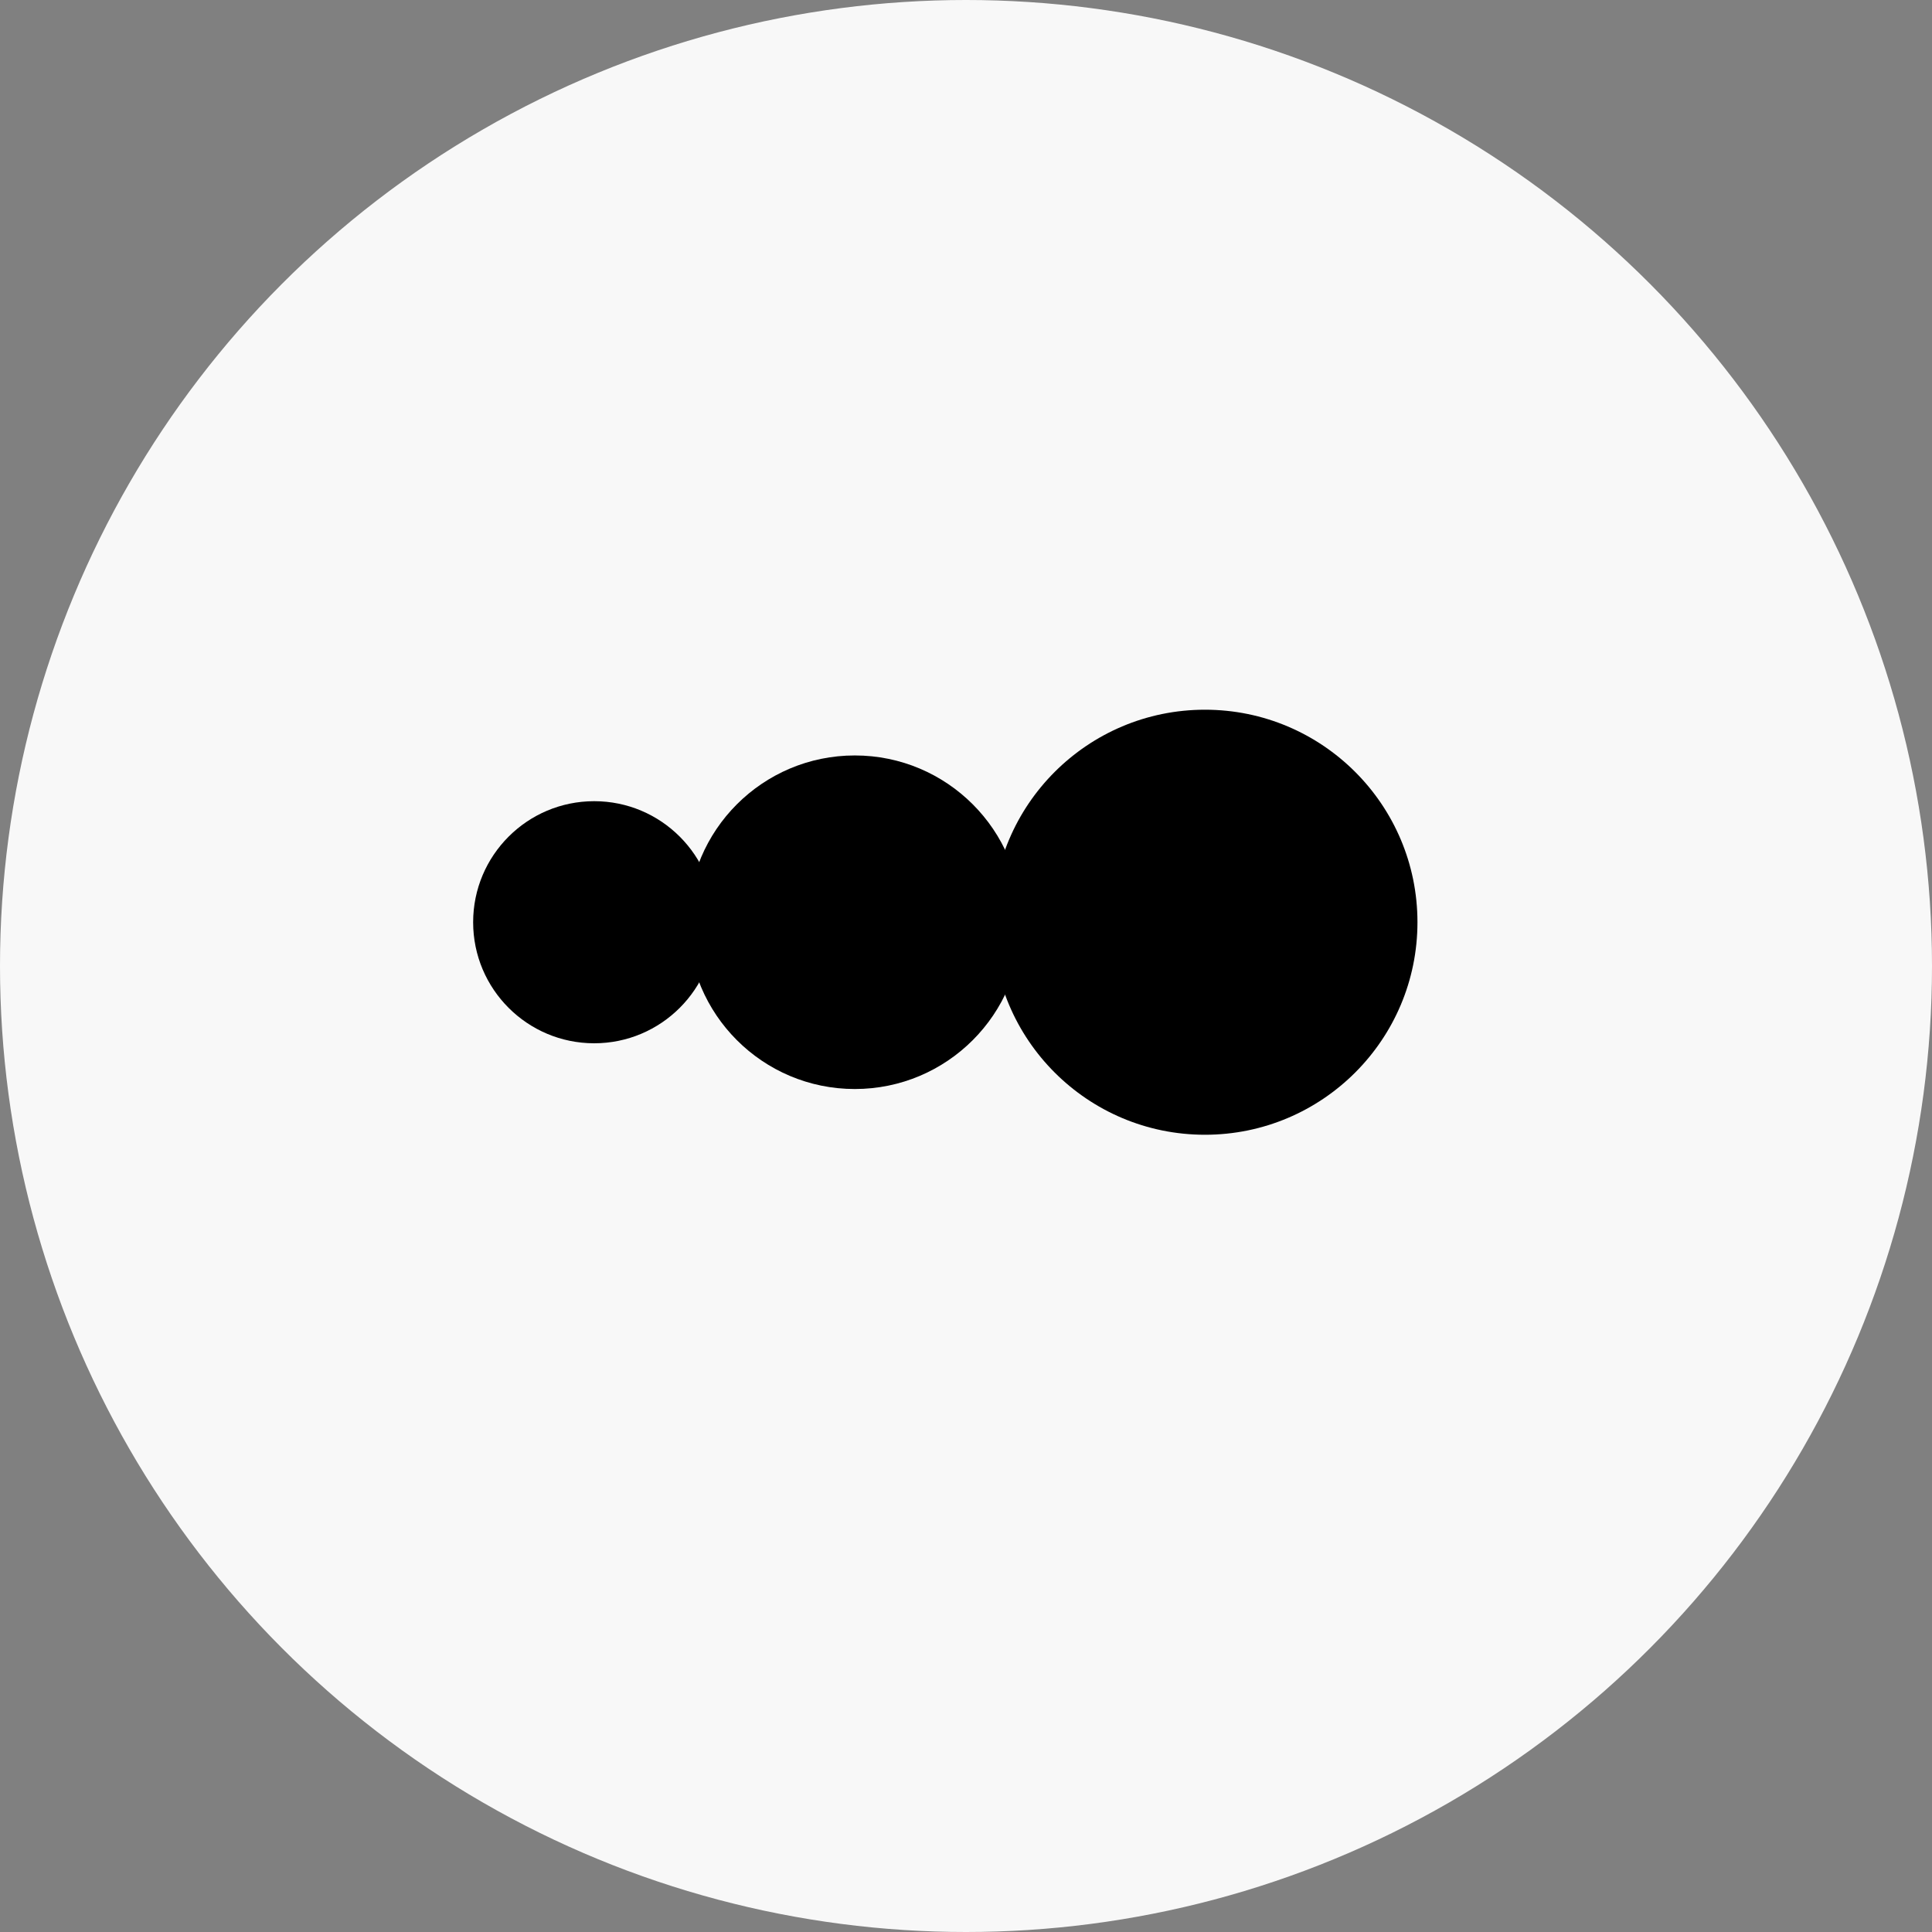 <svg width="49" height="49" viewBox="0 0 49 49" fill="none" xmlns="http://www.w3.org/2000/svg">
<rect x="0" y="0" width="49" height="49" fill="#808080" stroke="none"/>
<circle cx="24.5" cy="24.5" r="24.5" fill="#F8F8F8"/>
<path d="M15.07 26.46C16.765 26.46 18.14 25.085 18.14 23.39C18.14 21.695 16.765 20.32 15.07 20.32C13.374 20.32 12 21.695 12 23.39C12 25.085 13.374 26.46 15.07 26.46Z" fill="black"/>
<path d="M21.68 27.62C24.016 27.62 25.91 25.726 25.91 23.39C25.91 21.054 24.016 19.16 21.68 19.16C19.344 19.16 17.45 21.054 17.45 23.39C17.45 25.726 19.344 27.62 21.68 27.62Z" fill="black"/>
<path d="M30.56 28.78C33.537 28.78 35.95 26.367 35.95 23.39C35.95 20.413 33.537 18 30.56 18C27.583 18 25.17 20.413 25.17 23.39C25.17 26.367 27.583 28.78 30.56 28.78Z" fill="black"/>
</svg>

